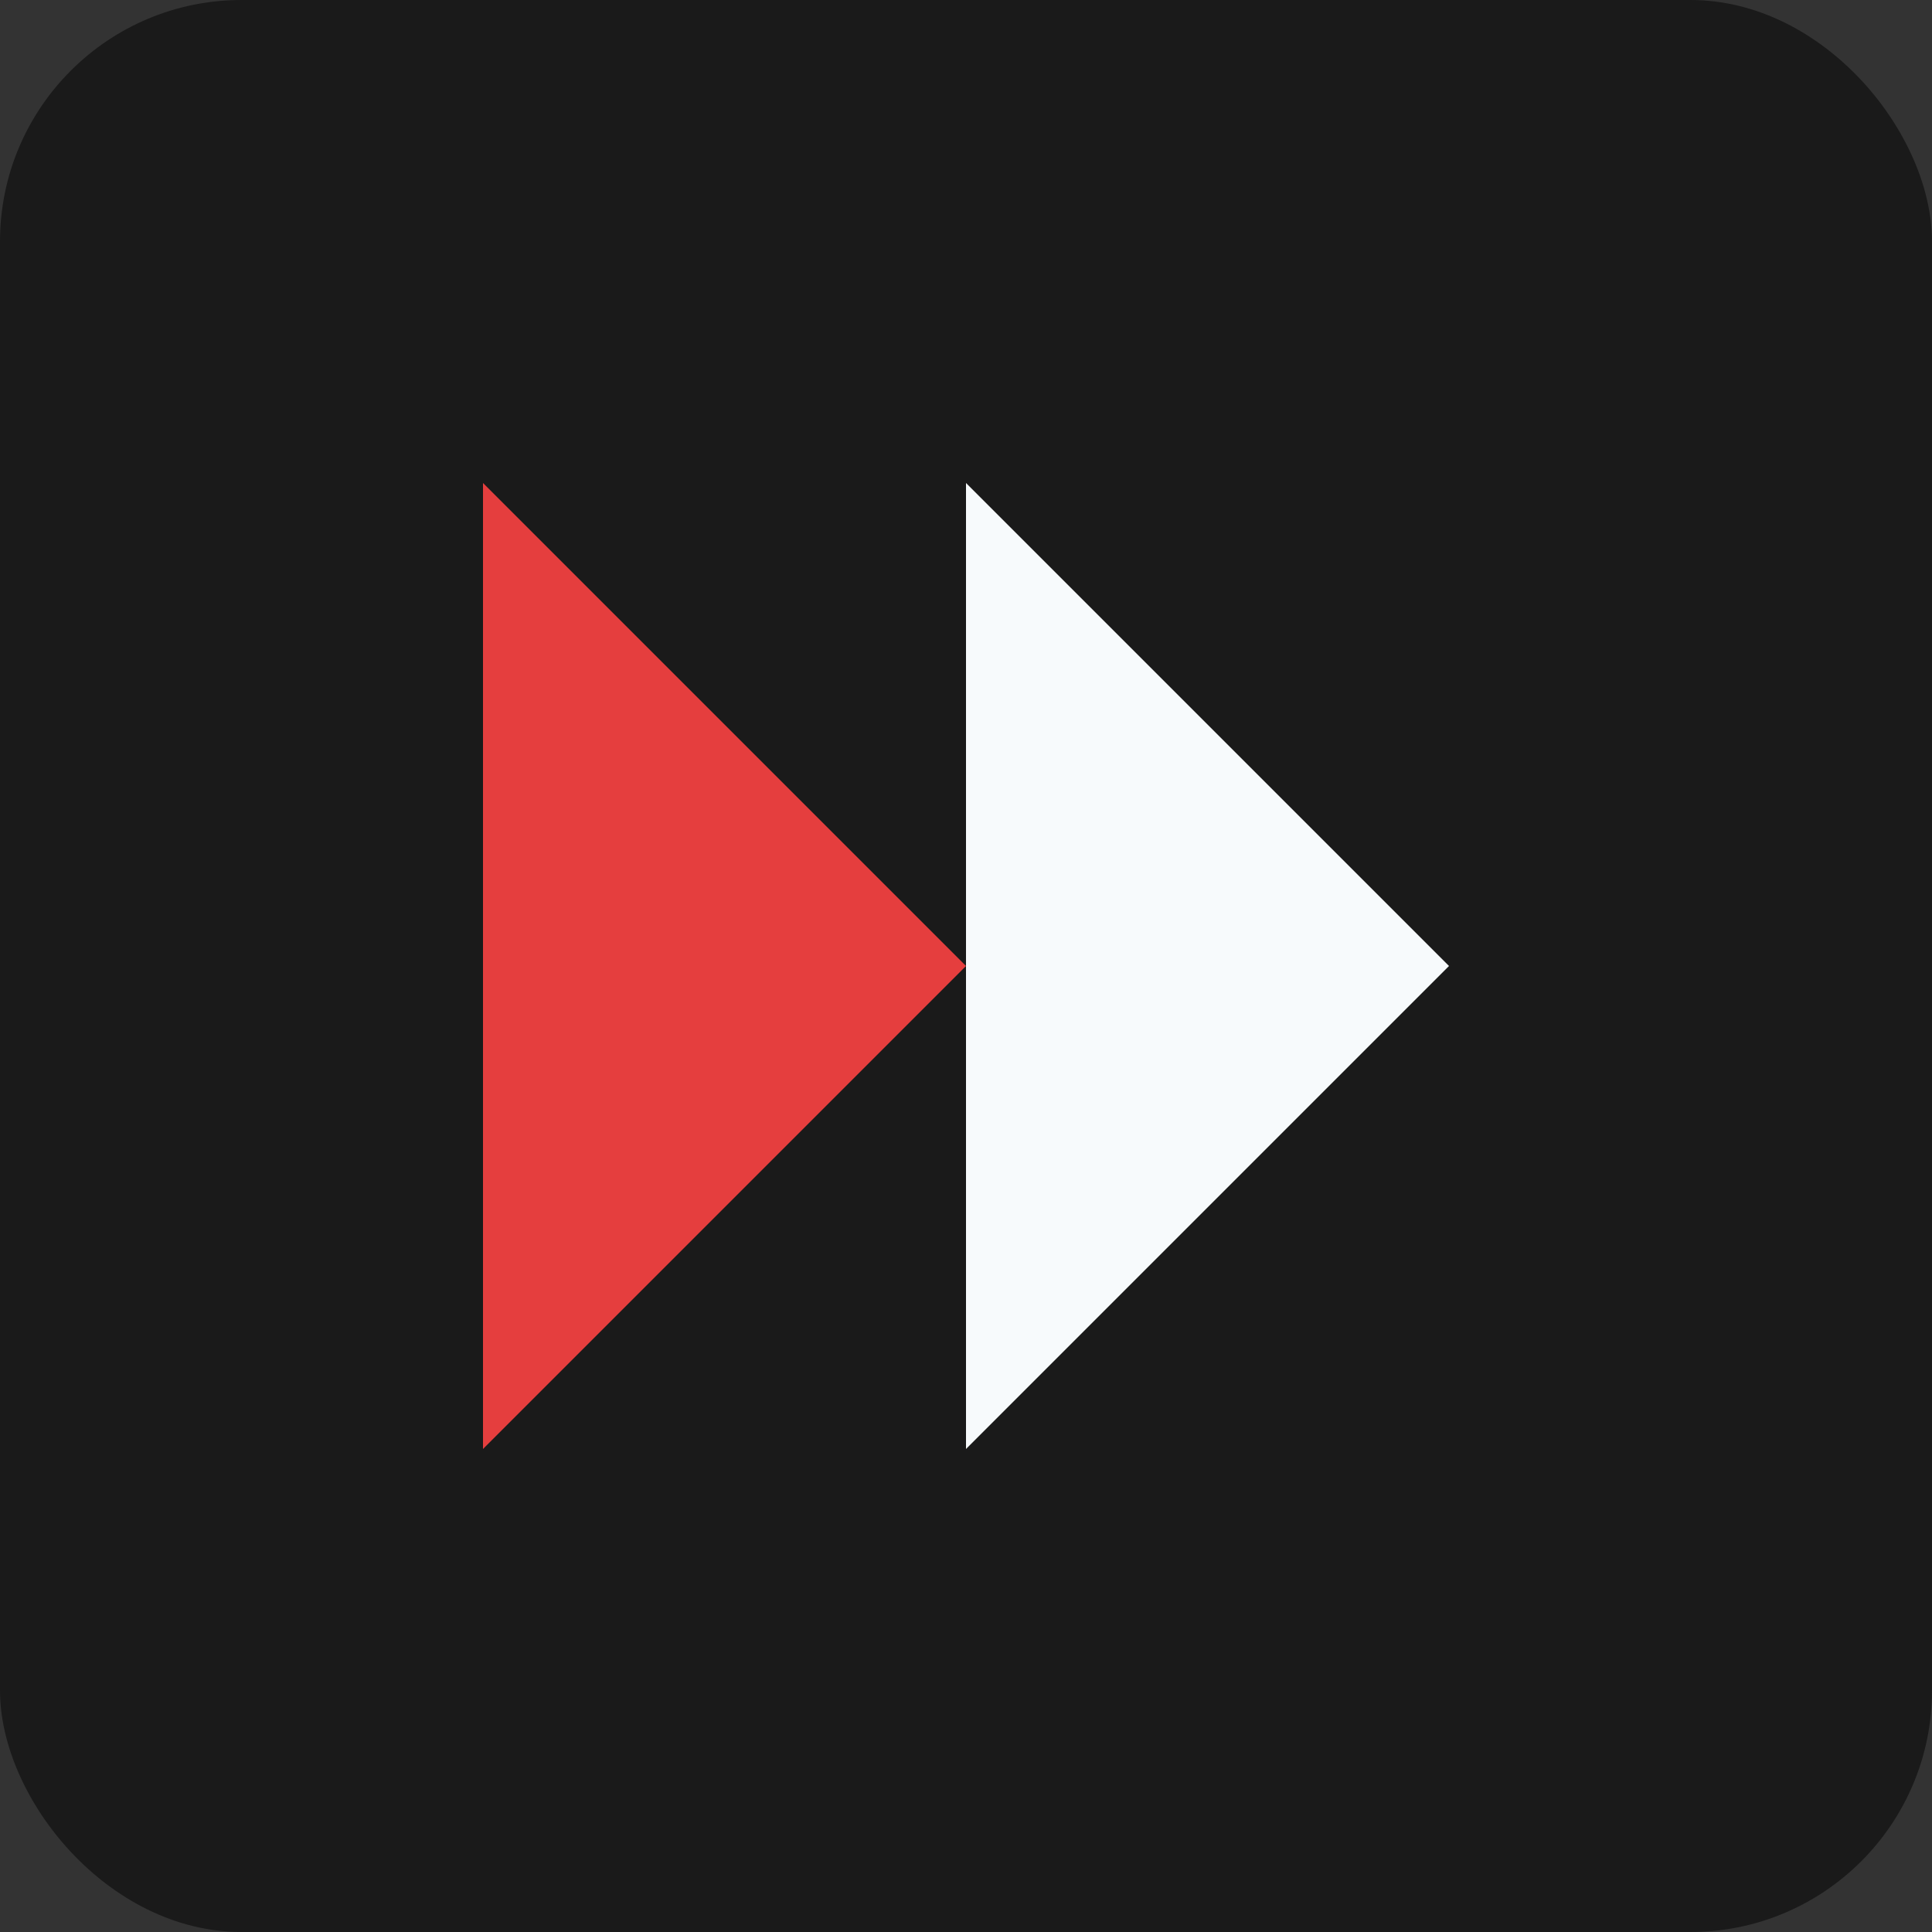 
<svg width="32" height="32" viewBox="0 0 32 32" fill="none" xmlns="http://www.w3.org/2000/svg">
<rect x="0" y="0" width="32" height="32" fill="#333333" stroke="none"/>
<rect width="32" height="32" rx="4" fill="#1A1A1A"/>
<path d="M8 24V8L16 16L8 24Z" fill="#E53E3E"/>
<path d="M16 24V8L24 16L16 24Z" fill="#F7FAFC"/>
</svg>
  